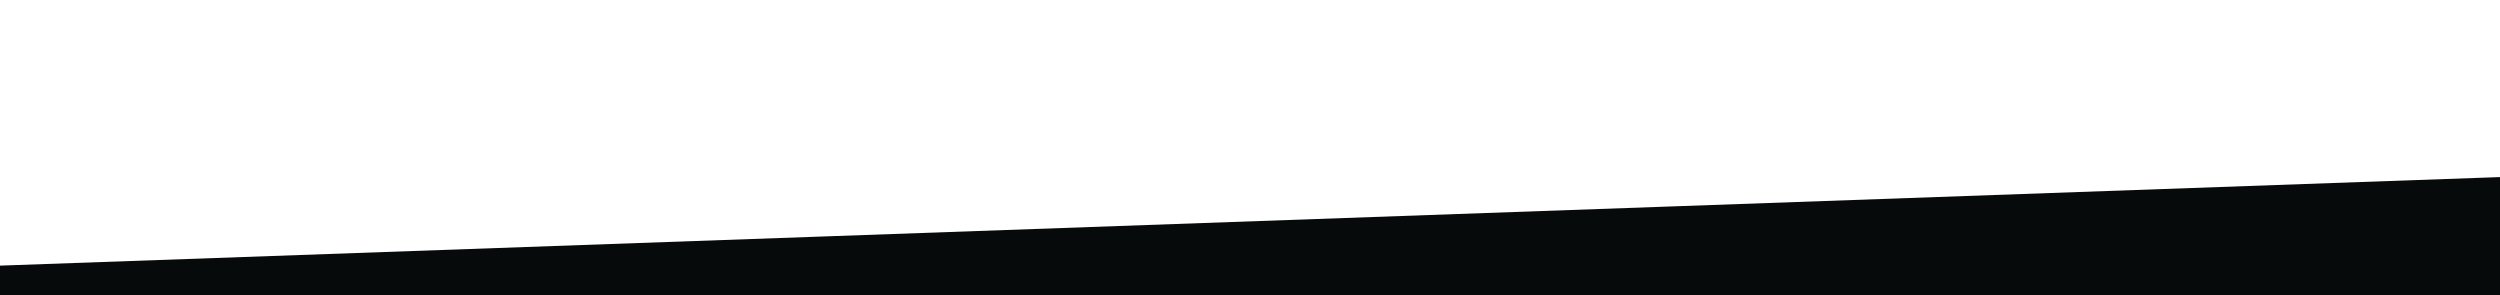 <?xml version="1.0" standalone="no"?>
<svg xmlns:xlink="http://www.w3.org/1999/xlink" id="wave" style="transform:rotate(180deg); transition: 0.3s" viewBox="0 0 1440 170" version="1.1" xmlns="http://www.w3.org/2000/svg"><defs><linearGradient id="sw-gradient-0" x1="0" x2="0" y1="1" y2="0"><stop stop-color="rgba(7, 10, 10, 1)" offset="0%"/><stop stop-color="rgba(7, 10, 10, 1)" offset="100%"/></linearGradient></defs><path style="transform:translate(0, 0px); opacity:1" fill="url(#sw-gradient-0)" d="M0,153L1440,102L2880,34L4320,85L5760,68L7200,85L8640,68L10080,0L11520,34L12960,102L14400,136L15840,0L17280,119L18720,51L20160,51L21600,68L23040,51L24480,34L25920,51L27360,51L28800,0L30240,153L31680,136L33120,102L34560,102L34560,170L33120,170L31680,170L30240,170L28800,170L27360,170L25920,170L24480,170L23040,170L21600,170L20160,170L18720,170L17280,170L15840,170L14400,170L12960,170L11520,170L10080,170L8640,170L7200,170L5760,170L4320,170L2880,170L1440,170L0,170Z"/></svg>